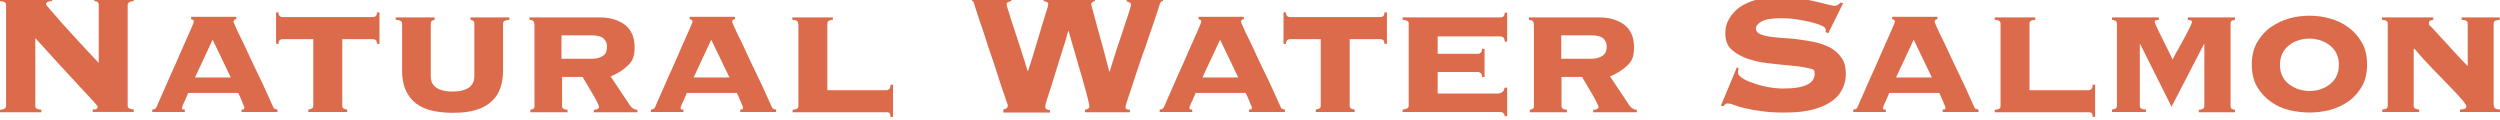 <?xml version="1.0" encoding="UTF-8"?>
<svg id="_レイヤー_1" xmlns="http://www.w3.org/2000/svg" width="906.5" height="43.4" version="1.1" viewBox="0 0 906.5 43.4">
  <!-- Generator: Adobe Illustrator 29.6.1, SVG Export Plug-In . SVG Version: 2.1.1 Build 9)  -->
  <path d="M2.2,1.8c0-.4-.1-.7-.4-.9S1,.5,0,.4v-.9h18.9V.4c-.9,0-1.5.2-1.8.4-.3.2-.4.4-.4.7s.3.6,1,1.4c.7.8,1.6,1.9,2.7,3.1,1.1,1.3,2.3,2.7,3.7,4.2,1.4,1.5,2.8,3.1,4.2,4.6,1.4,1.5,2.8,3,4.1,4.4,1.3,1.4,2.4,2.6,3.4,3.6V1.8c0-.9-.5-1.4-1.6-1.4v-.9h14.3V.4c-1,.1-1.6.3-1.8.5-.2.2-.4.5-.4.9v36.5c0,.4.1.7.4.9.2.2.8.4,1.8.5v.9h-14.9v-.9c.7,0,1.2,0,1.4-.2.2-.2.4-.4.4-.6s0-.4-.2-.6c-.2-.2-.5-.6-1-1.2-.5-.6-1.3-1.4-2.3-2.5-1-1.1-2.4-2.5-4-4.3-1.7-1.8-3.7-4-6.2-6.7-2.5-2.7-5.4-6-8.9-9.8v24.6c0,.4.1.7.4.9.2.2.8.4,1.8.5v.9H0v-.9c1-.1,1.6-.3,1.8-.5.2-.2.4-.5.4-.9V1.8Z" fill="#db6b4b"/>
  <path d="M87.6,39.7c.2,0,.4,0,.6,0,.3,0,.4-.3.4-.6s0-.5-.3-1c-.2-.4-.4-.9-.6-1.5-.2-.5-.5-1-.7-1.6-.3-.5-.5-1-.6-1.3h-18.2c-.1.4-.3.8-.5,1.3-.2.5-.5,1-.7,1.6-.3.5-.5,1-.7,1.5-.2.4-.3.8-.3,1,0,.4.1.6.4.6.3,0,.5,0,.6,0v.9h-11.8v-.9c.3,0,.6,0,.9-.2.3-.1.5-.3.6-.6,1.6-3.7,3.2-7.3,4.8-10.9,1.6-3.6,3.1-6.8,4.3-9.7,1.3-2.9,2.3-5.3,3.2-7.2.8-1.9,1.3-3,1.3-3.3,0-.5-.3-.7-1-.8v-.9h16.4v.9c-.7,0-1,.3-1,.8s.3.8.8,2.1c.5,1.2,1.3,2.8,2.2,4.6.9,1.9,1.9,3.9,2.9,6.2,1.1,2.2,2.1,4.5,3.2,6.7,1.1,2.2,2.1,4.4,3,6.4.9,2,1.7,3.7,2.3,5.1.1.3.3.5.6.6.3.1.6.2.9.2v.9h-13v-.9h0ZM77.1,14.4l-6.4,13.7h13l-6.6-13.7h0Z" fill="#db6b4b"/>
  <path d="M135.3,6.2c.3,0,.6-.1.9-.3.3-.2.5-.7.5-1.4h.9v11.4h-.9c0-.7-.2-1.2-.5-1.4-.3-.2-.6-.3-.9-.3h-11.2v24.1c0,.6.2.9.6,1.1.4.2.8.3,1.2.3v.9h-14.1v-.9c.4,0,.8-.2,1.2-.3.4-.2.6-.5.6-1.1V14.2h-11.2c-.3,0-.6.1-.9.3-.3.2-.5.7-.5,1.4h-.9V4.5h.9c0,.7.2,1.2.5,1.4.3.2.6.3.9.3h32.9,0Z" fill="#db6b4b"/>
  <path d="M145.8,8.6c0-.6-.2-.9-.7-1.1-.4-.2-1-.3-1.6-.3v-.9h14.1v.9c-.3,0-.5.2-.9.3-.3.2-.5.5-.5,1.1v19c0,2,.7,3.4,2.2,4.3,1.4.9,3.3,1.3,5.7,1.3s4.2-.4,5.7-1.3c1.4-.9,2.2-2.3,2.2-4.3V8.6c0-.6-.2-.9-.5-1.1-.3-.2-.6-.3-.9-.3v-.9h14.1v.9c-.6,0-1.2.2-1.6.3-.4.2-.7.5-.7,1.1v17.2c0,2.1-.3,4.1-.9,5.9-.6,1.9-1.6,3.5-3.1,4.9-1.4,1.4-3.3,2.5-5.6,3.2-2.4.8-5.2,1.1-8.7,1.1s-6.3-.4-8.7-1.1c-2.4-.8-4.2-1.8-5.6-3.2-1.4-1.4-2.4-3-3.1-4.9-.6-1.9-.9-3.8-.9-5.9V8.6Z" fill="#db6b4b"/>
  <path d="M193.7,8.6c0-.6-.2-.9-.5-1.1-.4-.2-.8-.3-1.2-.3v-.9h25.2c3.9,0,7,.9,9.4,2.7,2.3,1.8,3.5,4.5,3.5,8.1s-.8,5.1-2.5,6.7c-1.6,1.6-3.7,2.9-6.2,3.9l7,10.5c.3.4.6.8,1.1,1.1.5.3,1,.5,1.6.5v.9h-15.8v-.9c.4,0,.8,0,1.2-.2.4-.1.7-.4.7-.8s-.3-.9-.8-2c-.5-1-1.2-2.2-1.9-3.4-.7-1.2-1.4-2.4-2-3.4-.7-1.1-1.1-1.8-1.2-2.1h-7.5v10.5c0,.6.2.9.6,1.1.4.2.9.3,1.4.3v.9h-13.5v-.9c.3,0,.7-.2,1-.3.4-.2.5-.5.5-1.1V8.6ZM214.7,21.3c1.7,0,3-.4,4-1.1,1-.7,1.4-1.8,1.4-3.2s-.4-2.2-1.2-3c-.8-.8-2.4-1.2-4.7-1.2h-10.6v8.5s11.1,0,11.1,0Z" fill="#db6b4b"/>
  <path d="M268.4,39.7c.2,0,.4,0,.6,0,.3,0,.4-.3.4-.6s0-.5-.3-1c-.2-.4-.4-.9-.6-1.5-.2-.5-.5-1-.7-1.6-.3-.5-.5-1-.6-1.3h-18.2c-.1.4-.3.8-.5,1.3-.2.5-.5,1-.7,1.6-.3.5-.5,1-.7,1.5-.2.4-.3.8-.3,1,0,.4.1.6.4.6.3,0,.5,0,.6,0v.9h-11.8v-.9c.3,0,.6,0,.9-.2.3-.1.5-.3.6-.6,1.6-3.7,3.2-7.3,4.8-10.9,1.6-3.6,3.1-6.8,4.3-9.7,1.3-2.9,2.3-5.3,3.2-7.2.8-1.9,1.3-3,1.3-3.3,0-.5-.3-.7-1-.8v-.9h16.4v.9c-.7,0-1,.3-1,.8s.3.8.8,2.1c.5,1.2,1.3,2.8,2.2,4.6.9,1.9,1.9,3.9,2.9,6.2,1.1,2.2,2.1,4.5,3.2,6.7,1.1,2.2,2.1,4.4,3,6.4.9,2,1.7,3.7,2.3,5.1.1.3.3.5.6.6.3.1.6.2.9.2v.9h-13v-.9h0ZM257.9,14.4l-6.4,13.7h13l-6.6-13.7Z" fill="#db6b4b"/>
  <path d="M289.4,8.6c0-.6-.2-.9-.6-1.1-.4-.2-.9-.3-1.5-.3v-.9h14.7v.9c-.6,0-1.1.2-1.4.3-.4.2-.6.5-.6,1.1v24.1h21.5c.3,0,.6-.1.9-.4.3-.2.5-.8.5-1.6h.9v11.7h-.9c0-.8-.2-1.3-.5-1.5-.3-.2-.6-.2-.9-.2h-34.1v-.9c.6,0,1.1-.2,1.5-.3.4-.2.6-.5.6-1.1V8.6Z" fill="#db6b4b"/>
  <path d="M363.8,39.7c.4-.1.8-.2,1.1-.4.3-.1.5-.5.5-1s-.2-.7-.5-1.7c-.3-1-.8-2.4-1.4-4.1-.6-1.7-1.2-3.6-1.9-5.8-.7-2.2-1.4-4.4-2.2-6.6-.8-2.2-1.5-4.5-2.2-6.7-.7-2.2-1.4-4.2-2-5.9-.6-1.7-1-3.2-1.4-4.3-.4-1.1-.6-1.8-.6-2-.2-.6-.4-.9-.8-.9v-.9h14.3V.4c-.5.1-.9.2-1.2.4-.3.1-.5.4-.5.8s.1.7.4,1.6c.3.9.7,2.1,1.1,3.6.5,1.5,1,3.1,1.6,4.8.6,1.8,1.1,3.5,1.7,5.2.6,1.8,1.1,3.4,1.6,5,.5,1.6.9,2.9,1.2,3.9h.2c.3-1,.7-2.3,1.2-3.8.5-1.5,1-3.2,1.5-4.9.5-1.8,1.1-3.5,1.6-5.3.5-1.8,1-3.4,1.5-4.9.4-1.5.8-2.7,1.1-3.6.3-1,.4-1.5.4-1.7,0-.4-.2-.7-.6-.8-.4-.1-.7-.2-1.1-.4v-.9h18.6V.4c-.4.1-.7.2-.9.4-.3.1-.4.4-.4.8s.1.6.4,1.6c.3,1,.6,2.2,1,3.8.4,1.5.9,3.2,1.4,5.1.5,1.9,1,3.7,1.5,5.4.5,1.8.9,3.4,1.3,4.9.4,1.5.7,2.7.9,3.5h.2c.2-.6.5-1.6.9-3,.4-1.4,1-2.9,1.5-4.7.6-1.7,1.2-3.5,1.8-5.4.6-1.9,1.2-3.6,1.7-5.1.5-1.6,1-2.9,1.3-4,.3-1.1.5-1.7.5-1.9,0-.5-.2-.8-.5-.9-.3-.2-.7-.3-1.1-.4v-.9h13.2V.4c-.4,0-.7.2-.9.5-.2.3-.3.6-.4,1,0,.2-.3.8-.6,1.9-.4,1.1-.8,2.5-1.4,4.2-.6,1.7-1.2,3.6-2,5.8-.7,2.2-1.5,4.4-2.3,6.6-.8,2.2-1.5,4.4-2.2,6.5s-1.3,4.1-1.9,5.8c-.6,1.7-1,3.1-1.4,4.2-.3,1.1-.5,1.7-.5,1.8,0,.5.2.8.5.9.3.1.7.2,1.1.2v.9h-16.3v-.9c1-.2,1.6-.5,1.6-1.1s-.3-1.9-.8-3.9c-.5-2-1.2-4.2-1.9-6.9-.8-2.6-1.6-5.4-2.4-8.3-.9-3-1.7-5.7-2.4-8.3h-.2c-.6,2.3-1.4,5-2.4,8-.9,3-1.9,5.9-2.7,8.7-.9,2.8-1.6,5.2-2.3,7.2s-.9,3.2-.9,3.6c0,.7.6,1.1,1.7,1.1v.9h-16.9v-.9h0Z" fill="#db6b4b"/>
  <path d="M452.9,39.7c.2,0,.4,0,.6,0,.3,0,.4-.3.4-.6s0-.5-.3-1c-.2-.4-.4-.9-.6-1.5-.2-.5-.5-1-.7-1.6-.3-.5-.5-1-.6-1.3h-18.2c-.1.4-.3.8-.5,1.3-.2.5-.5,1-.7,1.6-.3.5-.5,1-.7,1.5-.2.4-.3.8-.3,1,0,.4.1.6.4.6.3,0,.5,0,.6,0v.9h-11.8v-.9c.3,0,.6,0,.9-.2.3-.1.5-.3.6-.6,1.6-3.7,3.2-7.3,4.8-10.9,1.6-3.6,3.1-6.8,4.3-9.7,1.3-2.9,2.3-5.3,3.2-7.2.8-1.9,1.3-3,1.3-3.3,0-.5-.3-.7-1-.8v-.9h16.4v.9c-.7,0-1,.3-1,.8s.3.8.8,2.1c.5,1.2,1.3,2.8,2.2,4.6.9,1.9,1.9,3.9,2.9,6.2,1.1,2.2,2.1,4.5,3.2,6.7,1.1,2.2,2.1,4.4,3,6.4.9,2,1.7,3.7,2.3,5.1.1.3.3.5.6.6.3.1.6.2.9.2v.9h-13v-.9h0ZM442.4,14.4l-6.4,13.7h13l-6.6-13.7Z" fill="#db6b4b"/>
  <path d="M500.6,6.2c.3,0,.6-.1.9-.3.3-.2.5-.7.5-1.4h.9v11.4h-.9c0-.7-.2-1.2-.5-1.4-.3-.2-.6-.3-.9-.3h-11.2v24.1c0,.6.2.9.6,1.1.4.2.8.3,1.2.3v.9h-14.1v-.9c.4,0,.8-.2,1.2-.3.4-.2.6-.5.6-1.1V14.2h-11.2c-.3,0-.6.1-.9.3-.3.2-.5.7-.5,1.4h-.9V4.5h.9c0,.7.2,1.2.5,1.4.3.2.6.3.9.3h32.9Z" fill="#db6b4b"/>
  <path d="M543.6,33.8c1,0,1.7-.7,2-2h.9v10.3h-.8c-.3-.7-.5-1.1-.8-1.3-.3-.1-.7-.2-1.4-.2h-34.9v-.9c.6,0,1.1-.2,1.5-.3.4-.2.7-.5.7-1.1V8.6c0-.6-.2-.9-.7-1.1-.4-.2-1-.3-1.5-.3v-.9h35.6c.3,0,.6-.1.9-.3.3-.2.5-.7.5-1.4h.9v10.5h-.9c0-.8-.2-1.3-.5-1.5-.3-.2-.6-.4-.9-.4h-22.9v6.3h14.7c.3,0,.6-.1.9-.4.3-.2.5-.7.5-1.4h.9v10.2h-.9c0-.7-.2-1.2-.5-1.4-.3-.2-.6-.4-.9-.4h-14.7v7.8h22.3Z" fill="#db6b4b"/>
  <path d="M556.1,8.6c0-.6-.2-.9-.5-1.1-.4-.2-.8-.3-1.2-.3v-.9h25.2c3.9,0,7,.9,9.4,2.7,2.3,1.8,3.5,4.5,3.5,8.1s-.8,5.1-2.5,6.7-3.7,2.9-6.2,3.9l7,10.5c.3.4.6.8,1.1,1.1.5.3,1,.5,1.6.5v.9h-15.8v-.9c.4,0,.8,0,1.2-.2.4-.1.7-.4.7-.8s-.3-.9-.8-2c-.5-1-1.2-2.2-1.9-3.4-.7-1.2-1.4-2.4-2-3.4-.7-1.1-1.1-1.8-1.2-2.1h-7.5v10.5c0,.6.2.9.6,1.1.4.2.9.3,1.4.3v.9h-13.5v-.9c.3,0,.7-.2,1-.3.4-.2.5-.5.5-1.1V8.6ZM577.1,21.3c1.7,0,3-.4,4-1.1s1.5-1.8,1.5-3.2-.4-2.2-1.2-3c-.8-.8-2.4-1.2-4.7-1.2h-10.6v8.5s11.1,0,11.1,0Z" fill="#db6b4b"/>
  <path d="M630.4,24.8c-.1.3-.2.9-.2,1.6s.5,1.1,1.4,1.8c1,.7,2.2,1.3,3.8,1.8,1.5.6,3.3,1.1,5.3,1.5,2,.4,4,.6,6,.6,3.9,0,6.8-.5,8.6-1.4,1.8-.9,2.7-2.2,2.7-4s-.8-1.6-2.4-2c-1.6-.4-3.6-.7-6-.9-2.4-.2-5-.5-7.8-.8-2.8-.3-5.4-.8-7.8-1.6-2.4-.8-4.4-1.9-6-3.3-1.6-1.4-2.4-3.4-2.4-5.9s.5-3.8,1.4-5.4c.9-1.6,2.2-3,3.8-4.2,1.6-1.1,3.6-2,6-2.7,2.4-.7,5-1,7.8-1s5.1.2,7.4.5c2.3.3,4.3.7,6.1,1.1,1.8.4,3.3.8,4.5,1.1,1.2.3,2.1.5,2.6.5s.9-.1,1.3-.4c.3-.2.6-.5.9-.8l.9.3-5.4,10.9-.9-.5v-.9c0-.5-.5-1-1.5-1.4-1-.5-2.3-.9-3.9-1.3s-3.3-.7-5.2-1c-1.9-.3-3.8-.4-5.6-.4-3.4,0-5.8.4-7.1,1.2-1.4.8-2,1.6-2,2.5s.5,1.6,1.4,2c.9.4,2.2.8,3.7,1,1.5.2,3.2.4,5.2.5,1.9.1,3.9.3,6,.6,2,.3,4,.6,6,1.1s3.7,1.2,5.2,2.1c1.5.9,2.7,2.1,3.7,3.6s1.4,3.4,1.4,5.6-.4,3.4-1.1,5.1c-.7,1.7-1.9,3.2-3.6,4.5-1.7,1.3-4,2.4-6.8,3.2-2.8.8-6.4,1.2-10.6,1.2s-6.1-.2-8.5-.5-4.4-.7-6.1-1.1c-1.7-.4-3-.8-4-1.2-1-.4-1.7-.5-2.2-.5s-.6.1-.8.3c-.2.2-.5.4-.7.7l-.9-.2,5.8-13.9.8.4h0Z" fill="#db6b4b"/>
  <path d="M704.4,39.7c.2,0,.4,0,.6,0,.3,0,.4-.3.4-.6s0-.5-.3-1c-.2-.4-.4-.9-.6-1.5-.2-.5-.5-1-.7-1.6-.3-.5-.5-1-.6-1.3h-18.2c-.1.4-.3.8-.5,1.3-.2.5-.5,1-.7,1.6-.3.5-.5,1-.7,1.5-.2.4-.3.8-.3,1,0,.4.1.6.4.6.3,0,.5,0,.6,0v.9h-11.8v-.9c.3,0,.6,0,.9-.2.3-.1.5-.3.6-.6,1.6-3.7,3.2-7.3,4.8-10.9,1.6-3.6,3.1-6.8,4.3-9.7,1.3-2.9,2.3-5.3,3.2-7.2.8-1.9,1.3-3,1.3-3.3,0-.5-.3-.7-1-.8v-.9h16.4v.9c-.7,0-1,.3-1,.8s.3.8.8,2.1c.5,1.2,1.3,2.8,2.2,4.6.9,1.9,1.9,3.9,2.9,6.2,1.1,2.2,2.1,4.5,3.2,6.7,1.1,2.2,2.1,4.4,3,6.4.9,2,1.7,3.7,2.3,5.1.1.3.3.5.6.6.3.1.6.2.9.2v.9h-13v-.9h0ZM693.9,14.4l-6.4,13.7h13l-6.6-13.7Z" fill="#db6b4b"/>
  <path d="M725.4,8.6c0-.6-.2-.9-.6-1.1-.4-.2-.9-.3-1.5-.3v-.9h14.7v.9c-.6,0-1.1.2-1.5.3-.4.2-.6.5-.6,1.1v24.1h21.5c.3,0,.6-.1.9-.4.3-.2.5-.8.5-1.6h.9v11.7h-.9c0-.8-.2-1.3-.5-1.5-.3-.2-.6-.2-.9-.2h-34.1v-.9c.6,0,1.1-.2,1.5-.3.4-.2.6-.5.6-1.1V8.6Z" fill="#db6b4b"/>
  <path d="M775.9,38.3c0,.6.2.9.6,1.1.4.2.9.3,1.6.3v.9h-12.3v-.9c.4,0,.8-.2,1.2-.3.4-.2.6-.5.6-1.1V8.6c0-.6-.2-.9-.6-1.1-.4-.2-.8-.3-1.2-.3v-.9h17v.9c-.4,0-.8.1-1.1.2-.3,0-.4.2-.4.5s.3,1,.9,2.3c.6,1.3,1.3,2.7,2.1,4.3.8,1.6,1.5,3,2.2,4.4.7,1.4,1.1,2.3,1.3,2.7.6-1.3,1.3-2.6,2.2-4.1.8-1.5,1.6-2.9,2.3-4.2s1.3-2.5,1.8-3.5c.5-1,.7-1.6.7-1.9s-.1-.4-.4-.5c-.3,0-.6-.1-1.1-.2v-.9h17.1v.9c-.4,0-.7.2-1.1.3-.4.2-.5.5-.5,1.1v29.8c0,.6.2.9.5,1.1.4.2.7.3,1.1.3v.9h-13.1v-.9c.6,0,1.1-.2,1.4-.3.4-.2.6-.5.6-1.1v-22.3h-.2l-11.7,22.6-11.3-22.6h-.2v22.3h0Z" fill="#db6b4b"/>
  <path d="M837.4,5.7c2.5,0,4.9.3,7.4,1,2.5.7,4.7,1.7,6.7,3.2,2,1.4,3.6,3.3,4.9,5.5,1.3,2.2,1.9,4.9,1.9,8s-.6,5.8-1.9,8c-1.3,2.2-2.9,4-4.9,5.4-2,1.4-4.3,2.4-6.7,3.1-2.5.6-5,.9-7.4.9s-4.9-.3-7.4-.9c-2.5-.6-4.7-1.6-6.7-3.1-2-1.4-3.6-3.2-4.9-5.4-1.3-2.2-1.9-4.9-1.9-8s.6-5.7,1.9-8c1.3-2.2,2.9-4.1,4.9-5.5,2-1.4,4.3-2.5,6.7-3.2,2.5-.7,4.9-1,7.4-1ZM837.4,14c-1.5,0-2.8.2-4.2.7-1.3.4-2.5,1.1-3.4,1.9-1,.8-1.8,1.8-2.3,3-.5,1.2-.8,2.5-.8,3.9s.3,2.8.8,3.9c.5,1.2,1.3,2.1,2.3,3,1,.8,2.1,1.4,3.4,1.9,1.3.4,2.7.7,4.2.7s2.9-.2,4.2-.7c1.3-.4,2.4-1.1,3.4-1.9,1-.8,1.8-1.8,2.3-3,.5-1.2.8-2.5.8-3.9s-.3-2.8-.8-3.9c-.5-1.2-1.3-2.1-2.3-3-1-.8-2.1-1.4-3.4-1.9-1.3-.4-2.7-.7-4.2-.7Z" fill="#db6b4b"/>
  <path d="M904.3,38.3c0,.6.2.9.6,1.1.4.2.9.3,1.6.3v.9h-14.5v-.9c.4,0,.9,0,1.5-.2.5-.1.8-.4.8-.9s-.6-1.3-1.7-2.6c-1.1-1.3-2.6-2.9-4.4-4.7-1.8-1.9-3.8-4-6.1-6.3-2.2-2.3-4.5-4.8-6.7-7.4l-.2.2v20.5c0,.6.2.9.6,1.1.4.2.9.3,1.4.3v.9h-13.4v-.9c.5,0,1-.2,1.4-.3.4-.2.6-.5.6-1.1V8.6c0-.6-.2-.9-.6-1.1-.4-.2-.9-.3-1.5-.3v-.9h18.6v.9c-.4,0-.7.2-1.1.3-.4.2-.5.5-.5,1.1s.4.6,1.3,1.6c.9,1,2,2.2,3.3,3.6,1.4,1.5,2.9,3.1,4.5,4.9,1.7,1.8,3.3,3.6,5,5.3v-15.4c0-.6-.2-.9-.6-1.1-.4-.2-.9-.3-1.6-.3v-.9h13.8v.9c-.6,0-1.1.2-1.6.3-.4.2-.6.5-.6,1.1,0,0,0,29.8,0,29.8Z" fill="#db6b4b"/>
</svg>